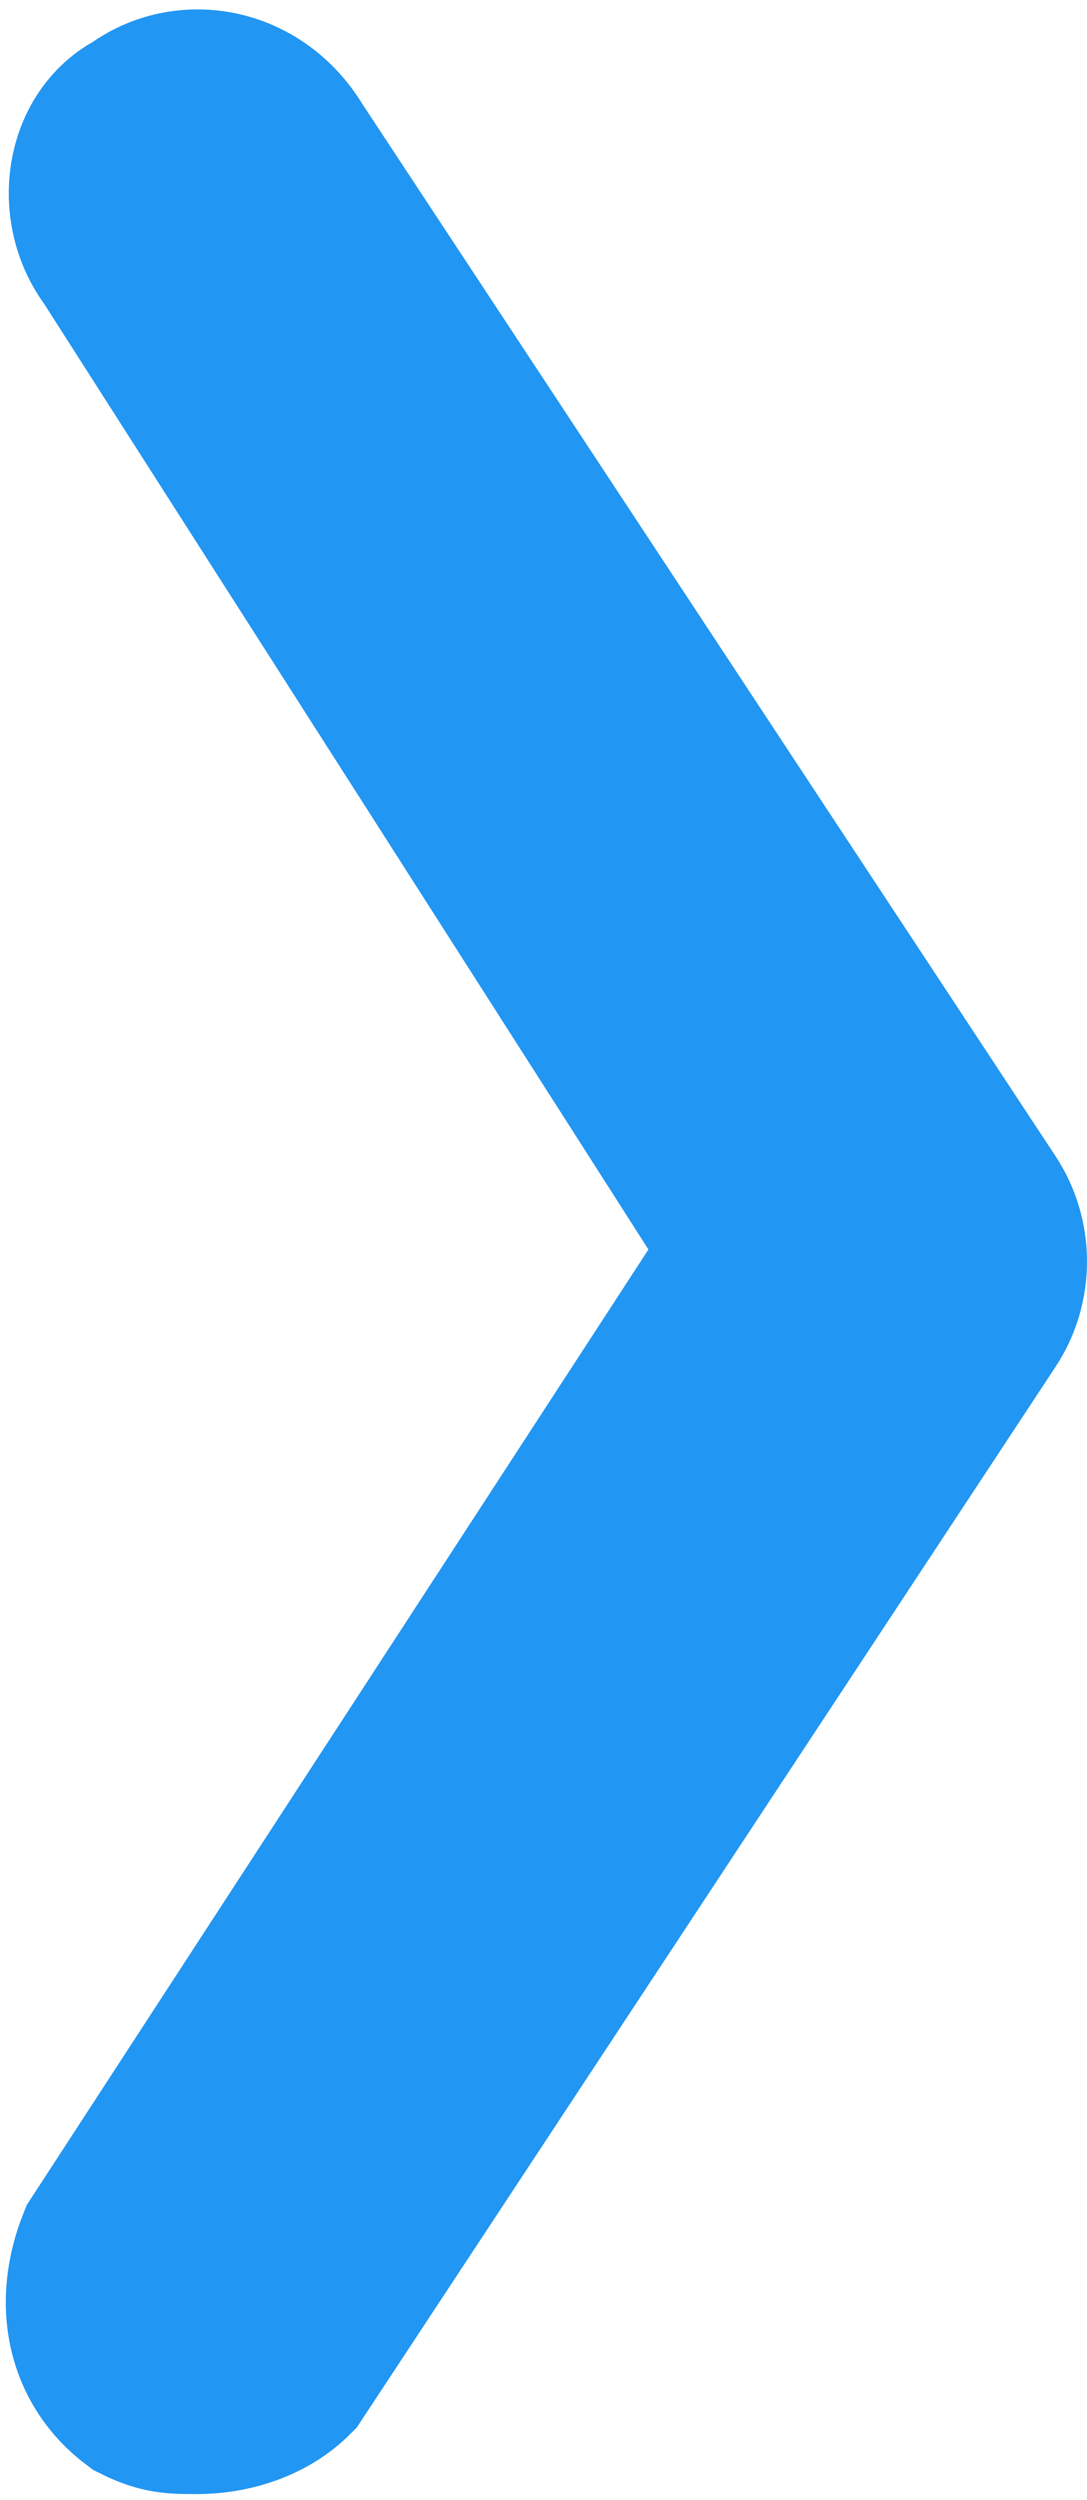 <?xml version="1.0" encoding="utf-8"?>
<!-- Generator: Adobe Illustrator 24.3.0, SVG Export Plug-In . SVG Version: 6.00 Build 0)  -->
<svg version="1.1" id="Layer_1" xmlns="http://www.w3.org/2000/svg" xmlns:xlink="http://www.w3.org/1999/xlink" x="0px" y="0px"
	 viewBox="0 0 9.4 21.6" style="enable-background:new 0 0 9.4 21.6;" xml:space="preserve">
<style type="text/css">
	.st0{fill:#2196F3;stroke:#2196F3;stroke-width:1.5;stroke-miterlimit:10;}
</style>
<g>
	<path class="st0" d="M1.7,20.8c-0.2,0-0.3,0-0.5-0.1c-0.4-0.3-0.5-0.8-0.3-1.3l5.6-8.6L1,2.2C0.7,1.8,0.8,1.2,1.2,1
		c0.4-0.3,1-0.2,1.3,0.3l6,9.1c0.2,0.3,0.2,0.7,0,1l-6,9.1C2.3,20.7,2,20.8,1.7,20.8z"/>
</g>
</svg>
